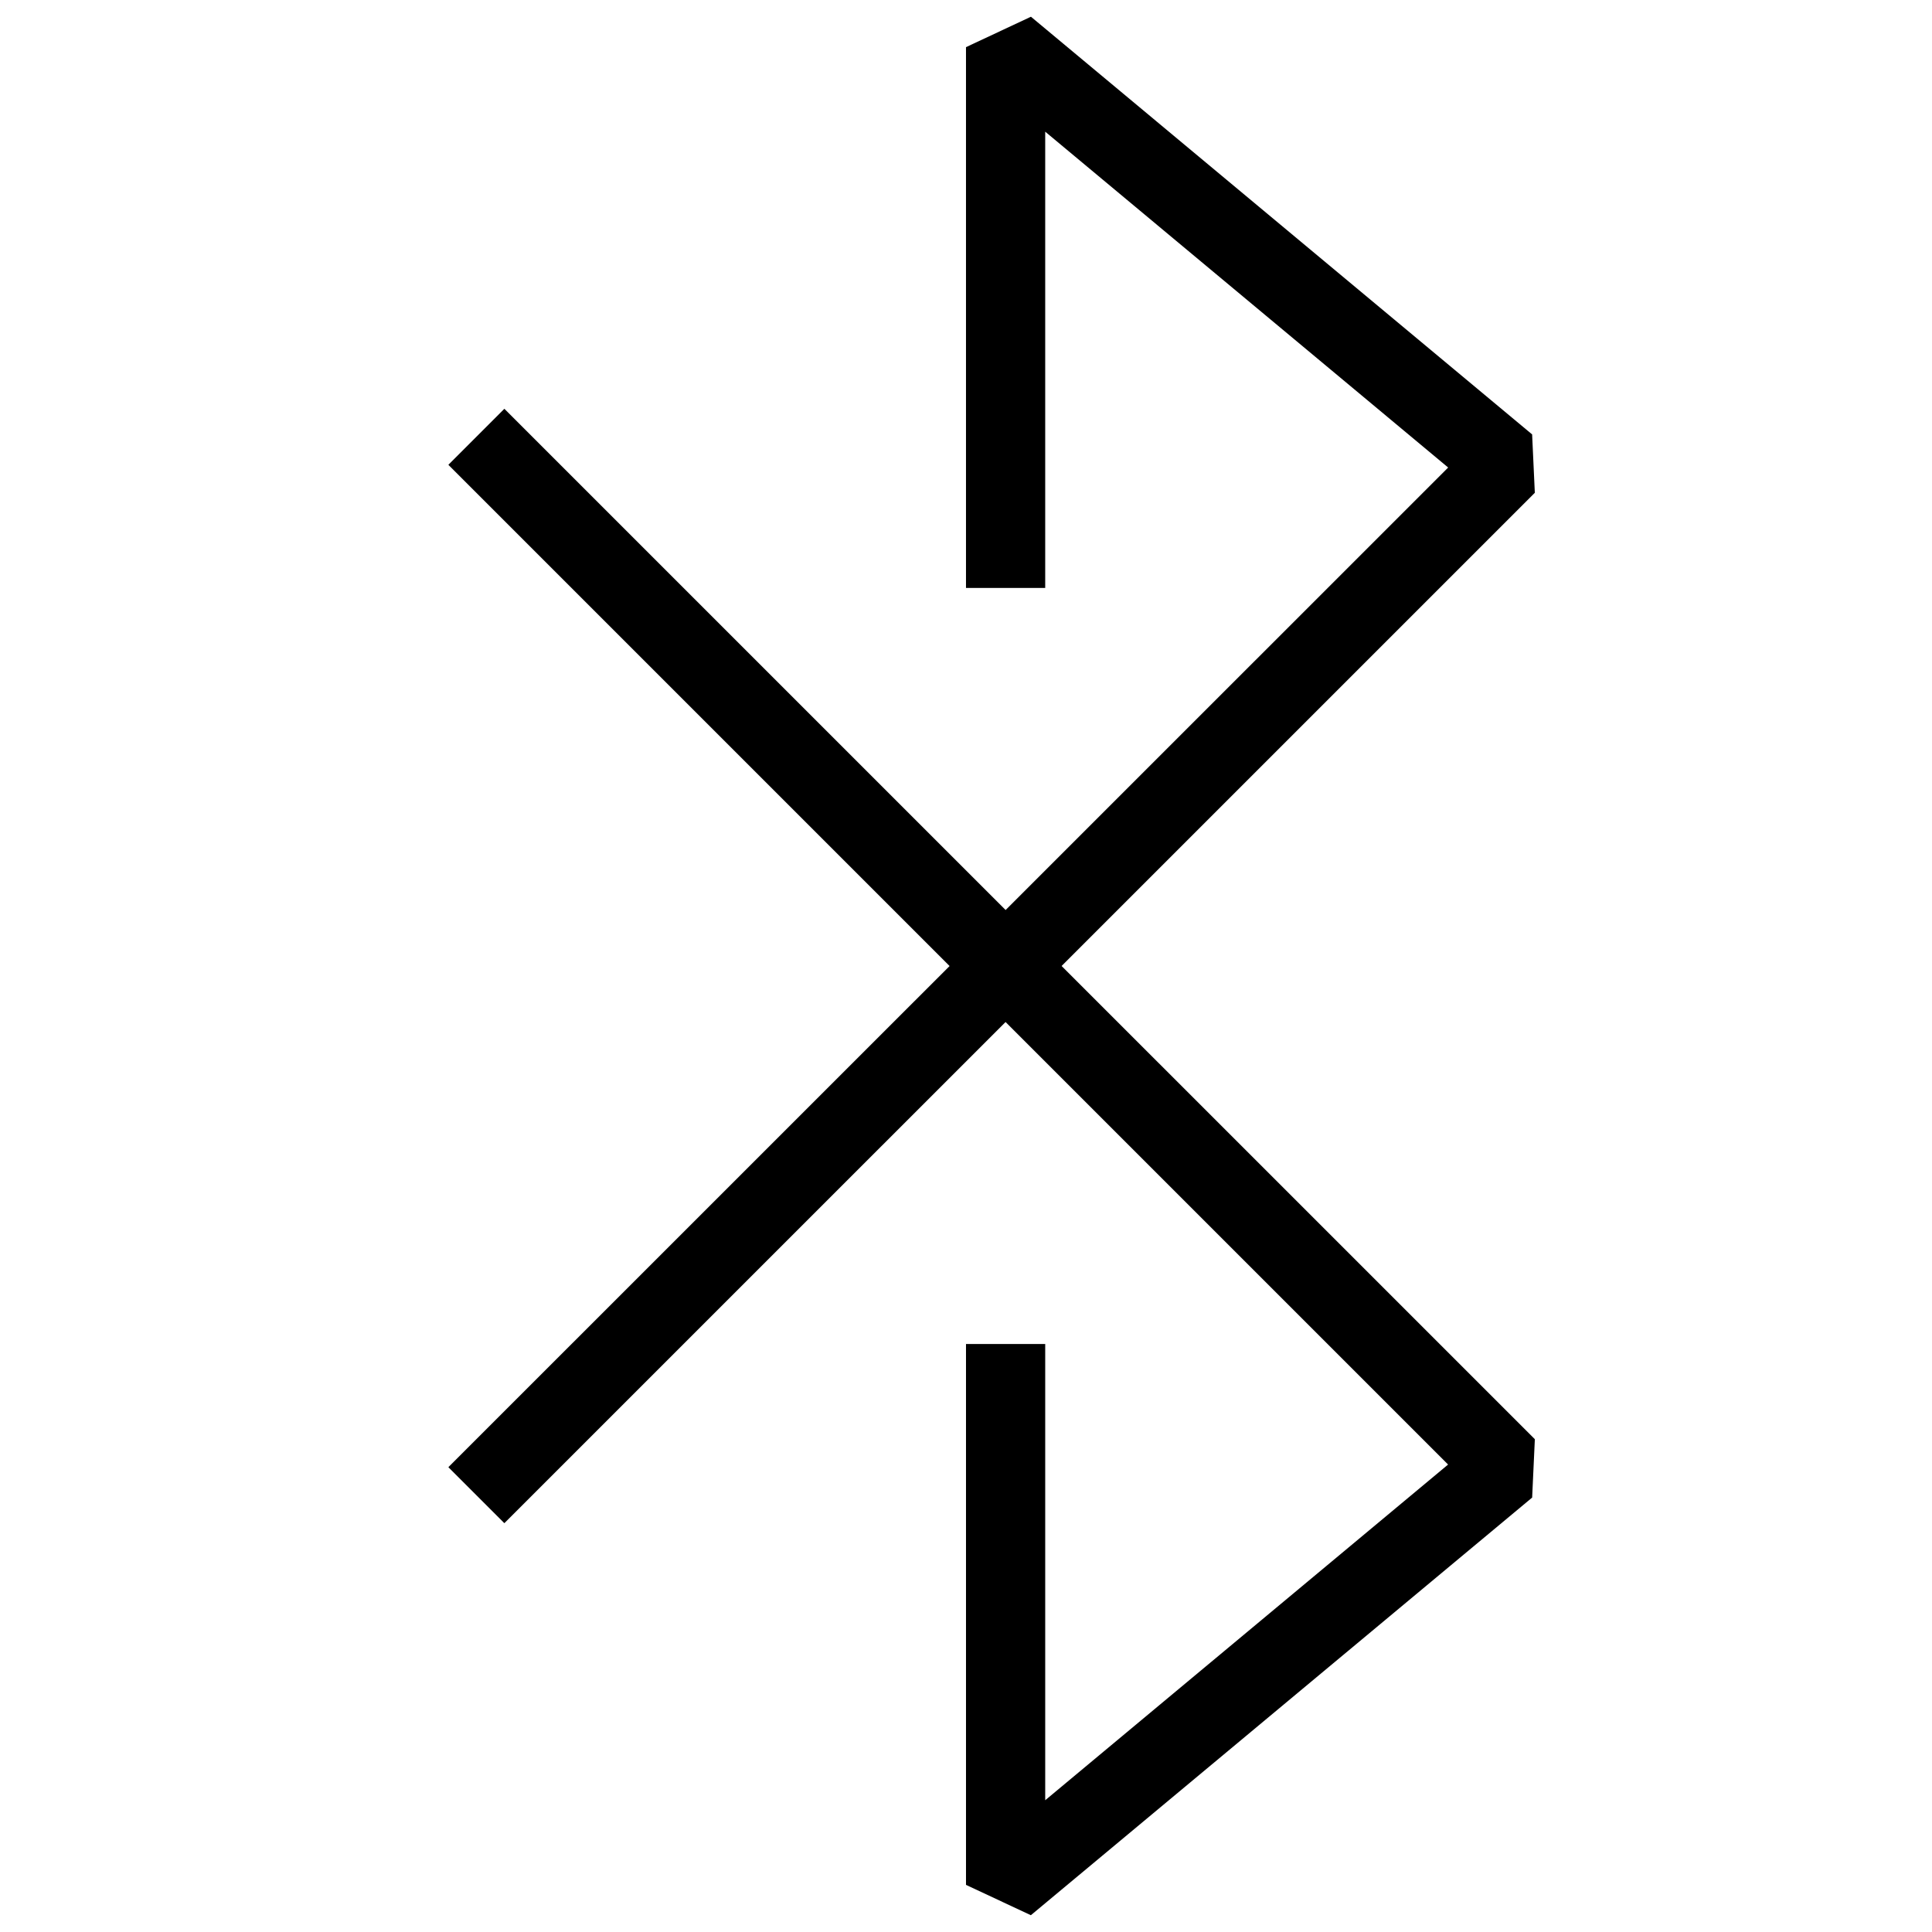<?xml version="1.0" encoding="UTF-8"?>
<!-- Uploaded to: SVG Repo, www.svgrepo.com, Generator: SVG Repo Mixer Tools -->
<svg width="800px" height="800px" version="1.1" viewBox="144 144 512 512" xmlns="http://www.w3.org/2000/svg">
 <defs>
  <clipPath id="b">
   <path d="m262 252h289v399.9h-289z"/>
  </clipPath>
  <clipPath id="a">
   <path d="m262 148.09h289v399.91h-289z"/>
  </clipPath>
 </defs>
 <g>
  <g clip-path="url(#b)">
   <path d="m417.19 651.55-17.191-8.039v-143.34h20.992v120.91l106.77-88.965-264.94-264.94 14.84-14.844 273.09 273.07-0.715 15.469z"/>
  </g>
  <g clip-path="url(#a)">
   <path d="m277.66 547.66-14.84-14.84 264.96-264.92-106.79-89.004v120.91h-20.992v-143.31l17.211-8.062 132.82 110.69 0.715 15.473z"/>
  </g>
 </g>
</svg>